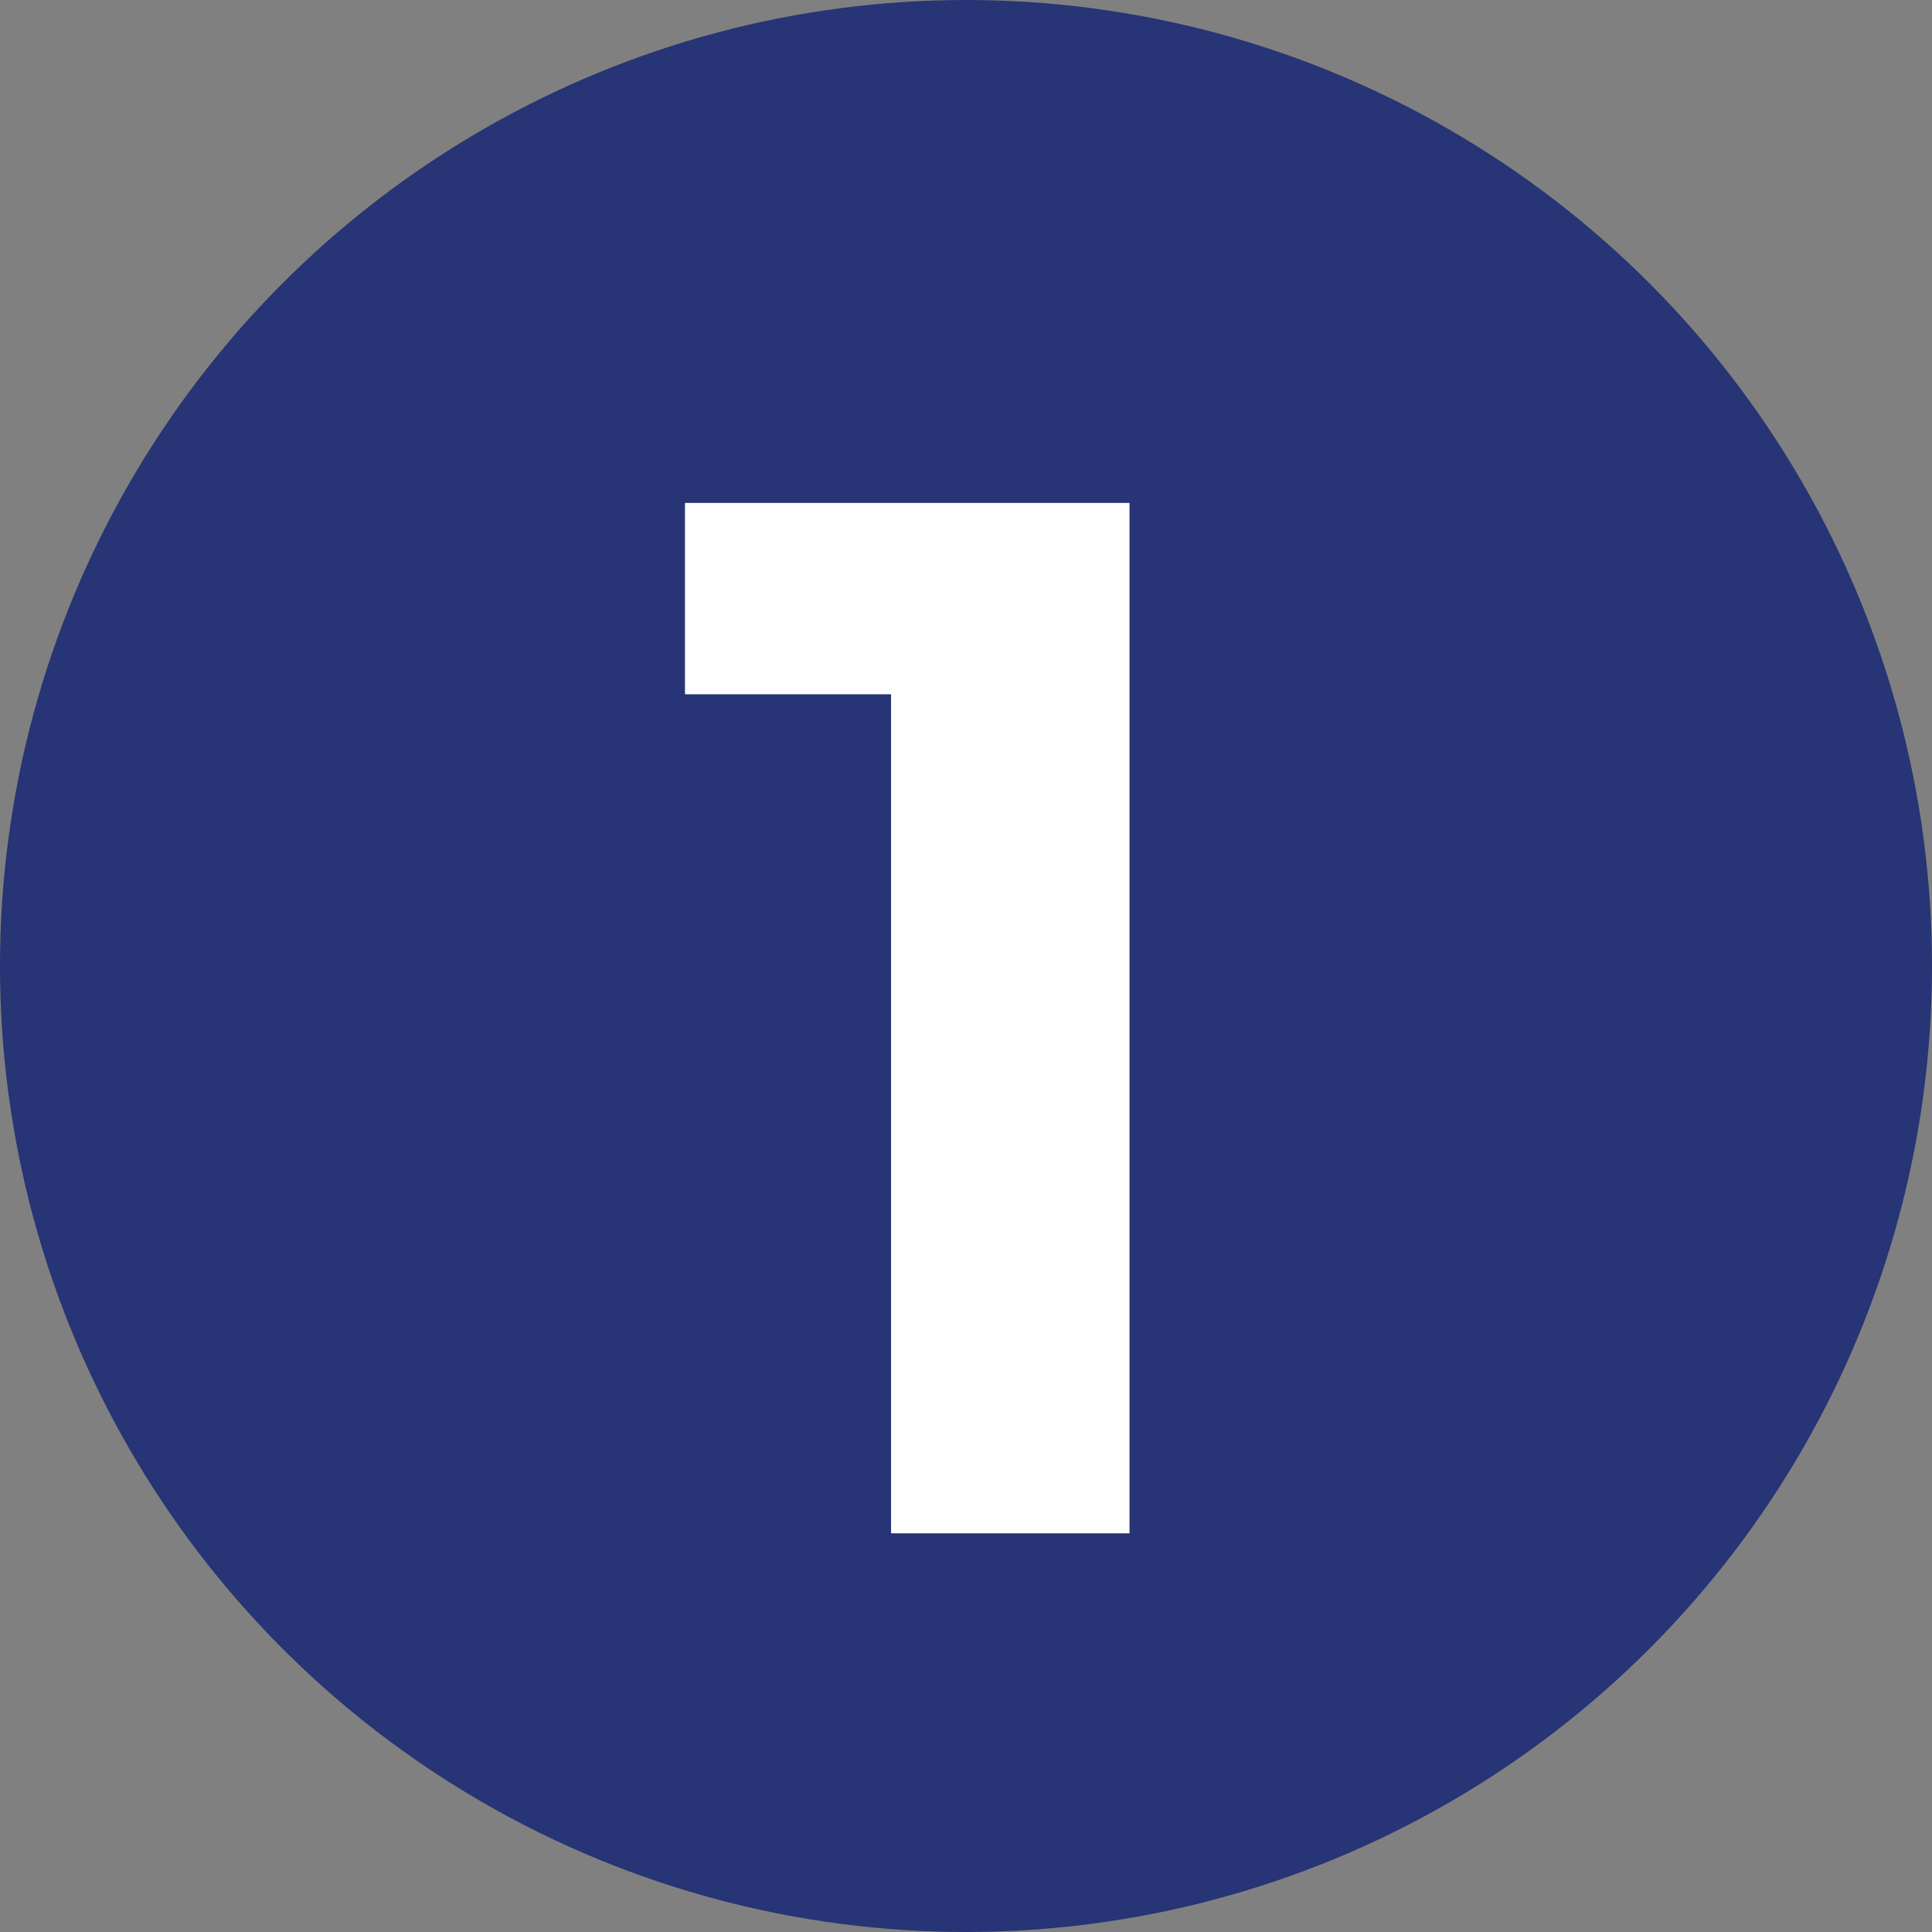 <svg xmlns="http://www.w3.org/2000/svg" width="63" height="63" viewBox="0 0 63 63" fill="none"><rect x="0" y="0" width="63" height="63" fill="#808080" stroke="none"/><circle cx="31.5" cy="31.5" r="31.5" fill="#273475"></circle><path d="M22.336 16.4V22.64H29.056V50H36.832V16.4H22.336Z" fill="white"></path></svg>